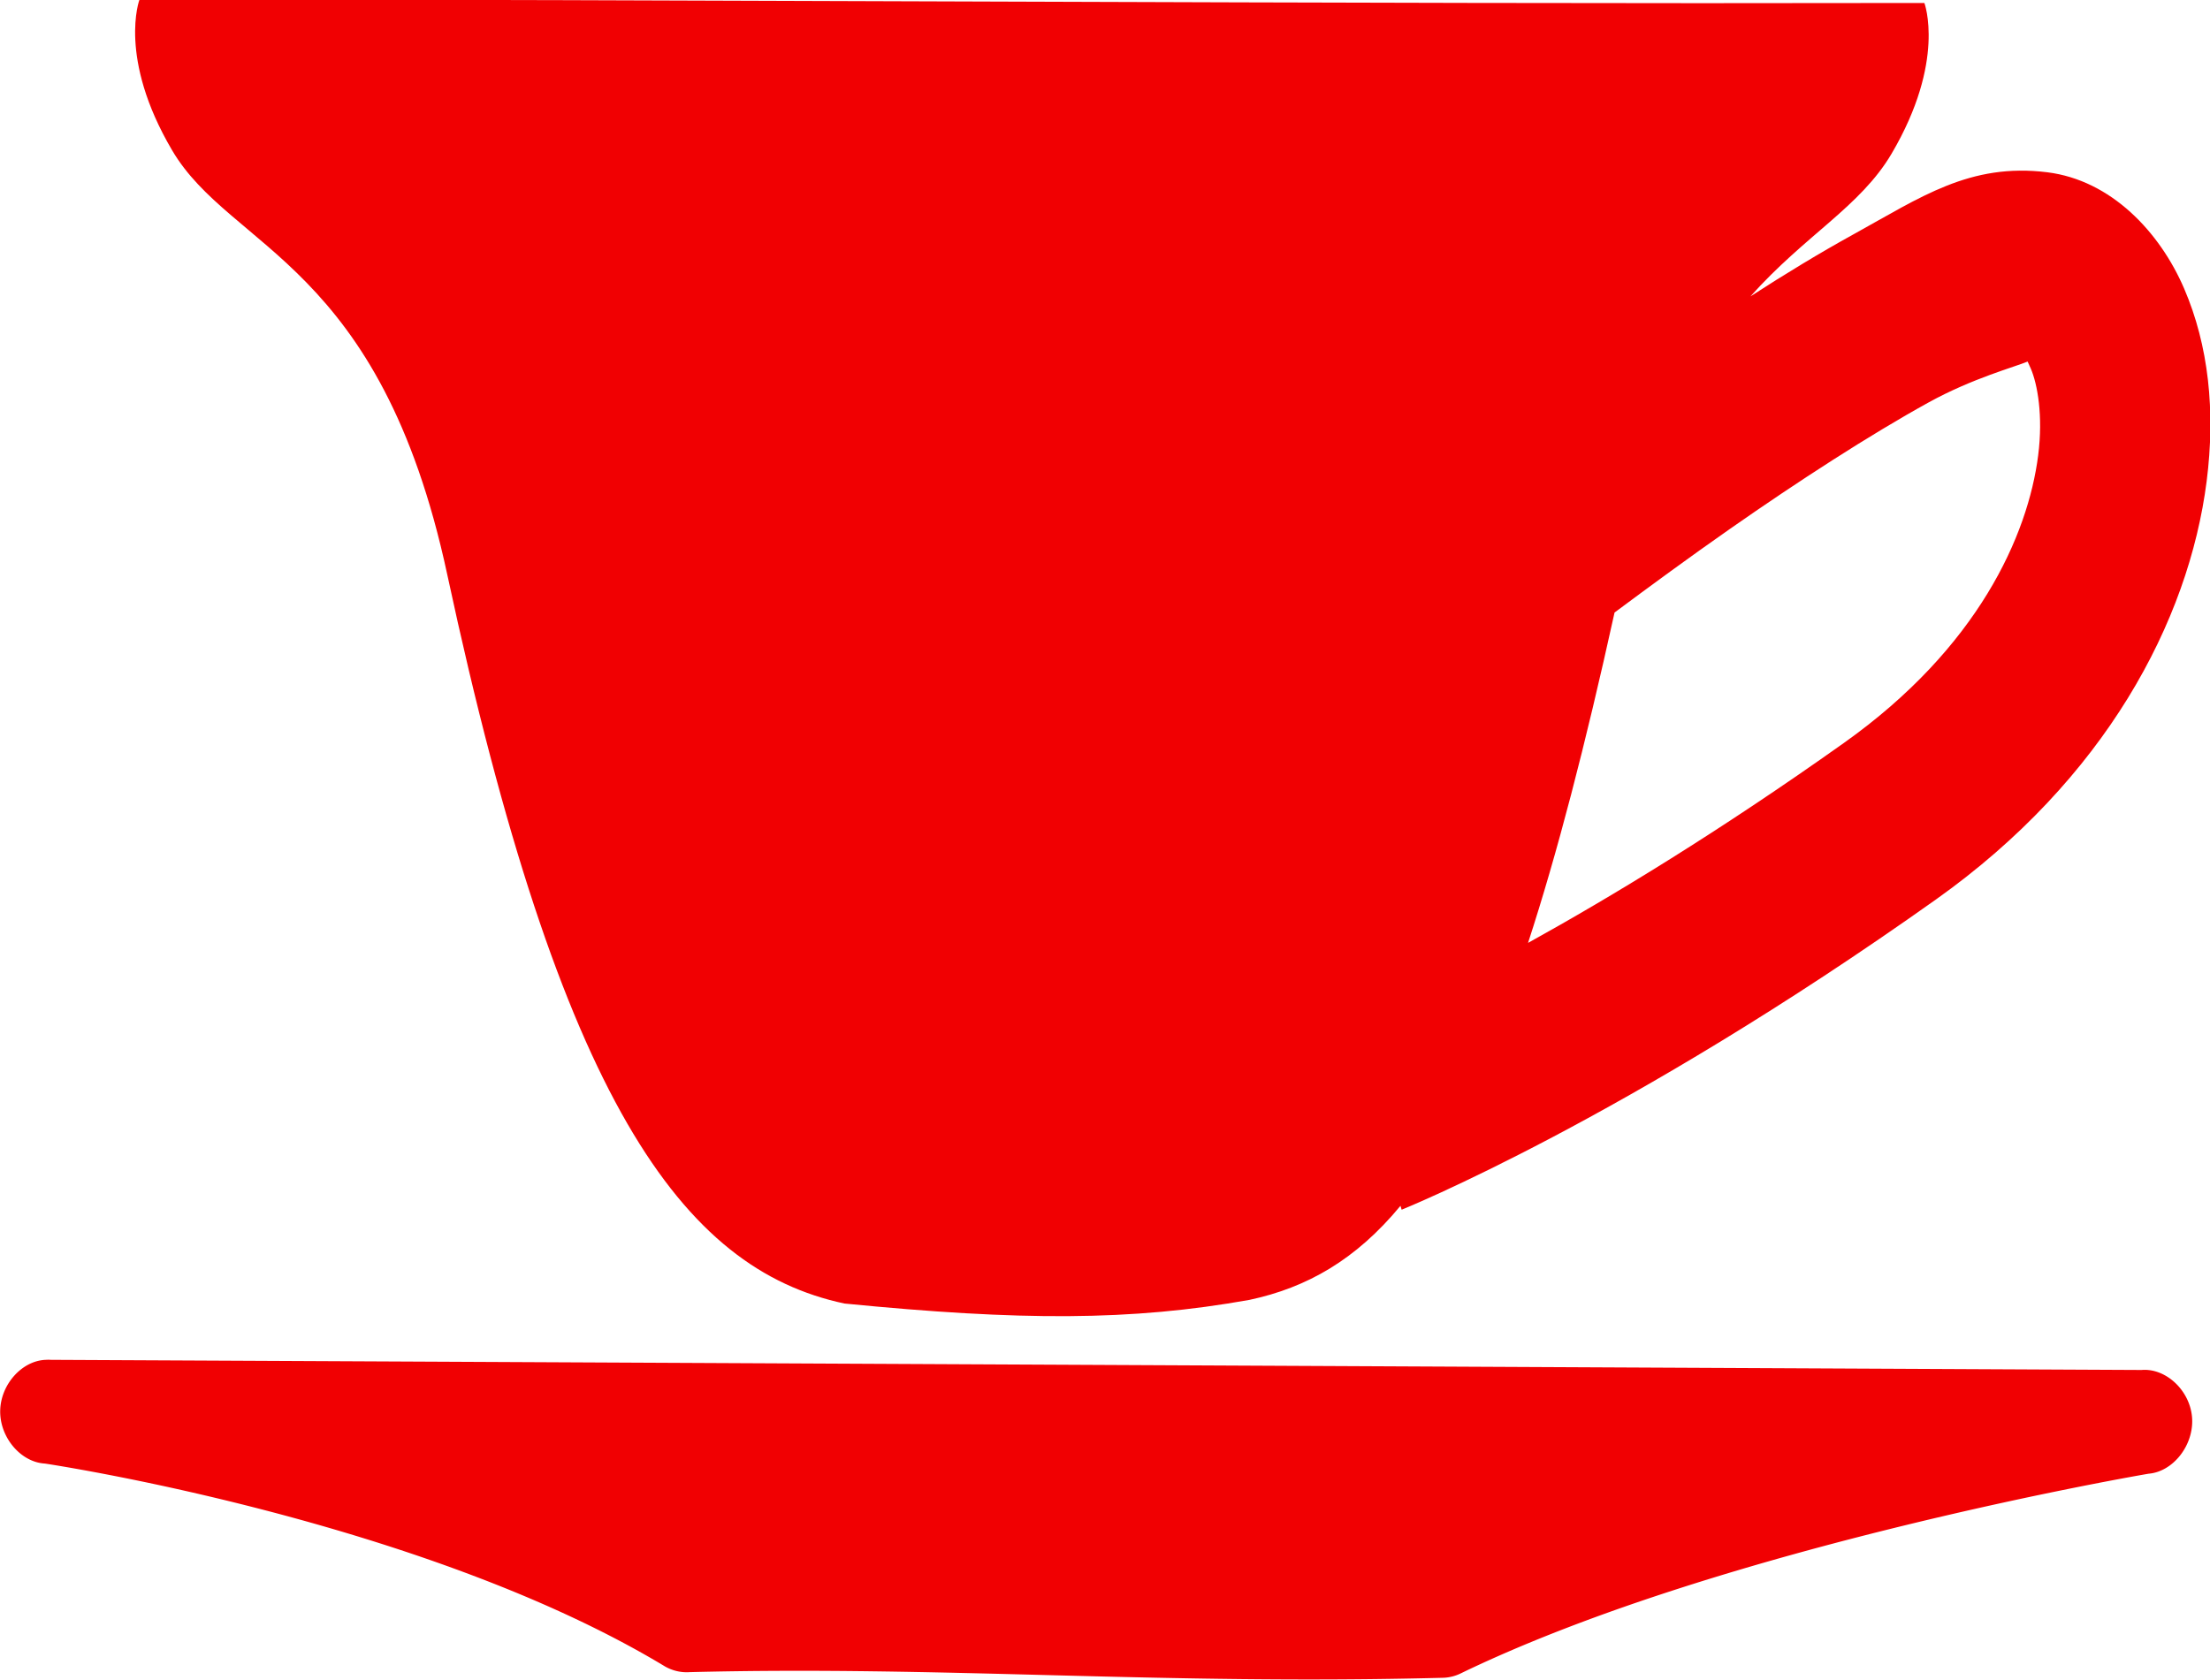 <svg xmlns="http://www.w3.org/2000/svg" viewBox="0 0 300.95 228.83"><g fill="#f10002"><path d="M18.997-.062s-2.999 7.897 4.438 20.53c8.003 13.6 28.335 15.226 37.468 57.782 15.386 71.693 31.948 94.603 54.093 99.312 23.977 2.358 39.03 2.388 55.156-.5 7.797-1.658 14.497-5.462 20.561-12.812l.157.531s30.554-12.274 72.749-42.25c23.034-16.365 34.431-37.858 36.874-56.969 1.222-9.555.268-18.507-3.062-26.25-3.33-7.743-9.97-14.764-18.625-15.844-10.559-1.317-17.236 3.394-26.438 8.469-4.492 2.478-9.232 5.35-14 8.437 7.473-8.374 14.972-12.223 19.22-19.438 7.436-12.634 4.468-20.53 4.468-20.53C181.608.574 92.178-.093 19-.065zM276.114 49.25c.113.228.241.513.437.969.887 2.062 1.697 6.362 1 11.812-1.393 10.9-8.188 26.192-26.437 39.156-16.975 12.06-31.66 20.958-43.03 27.25 3.927-12.04 7.786-26.852 11.78-45 4.836-3.599 10.172-7.518 15.78-11.438 9.226-6.447 19.005-12.778 27-17.188 5.973-3.294 11.85-4.866 13.47-5.563z"/><path style="block-progression:tb;text-indent:0;text-transform:none" d="M6.248 185.23c-3.268.104-6.186 3.382-6.221 6.99-.036 3.609 2.817 6.956 6.082 7.139 0 0 51.297 7.615 84.46 27.644 1.023.58 2.19.849 3.339.768 34.588-.877 63.898 1.77 102.683.767a5.898 5.898 0 002.366-.614c35.953-17.396 93.64-27.183 93.64-27.183 3.351-.282 6.169-3.903 5.914-7.602s-3.537-6.809-6.888-6.527L6.939 185.23a5.477 5.477 0 00-.696 0z" color="#000"/></g></svg>